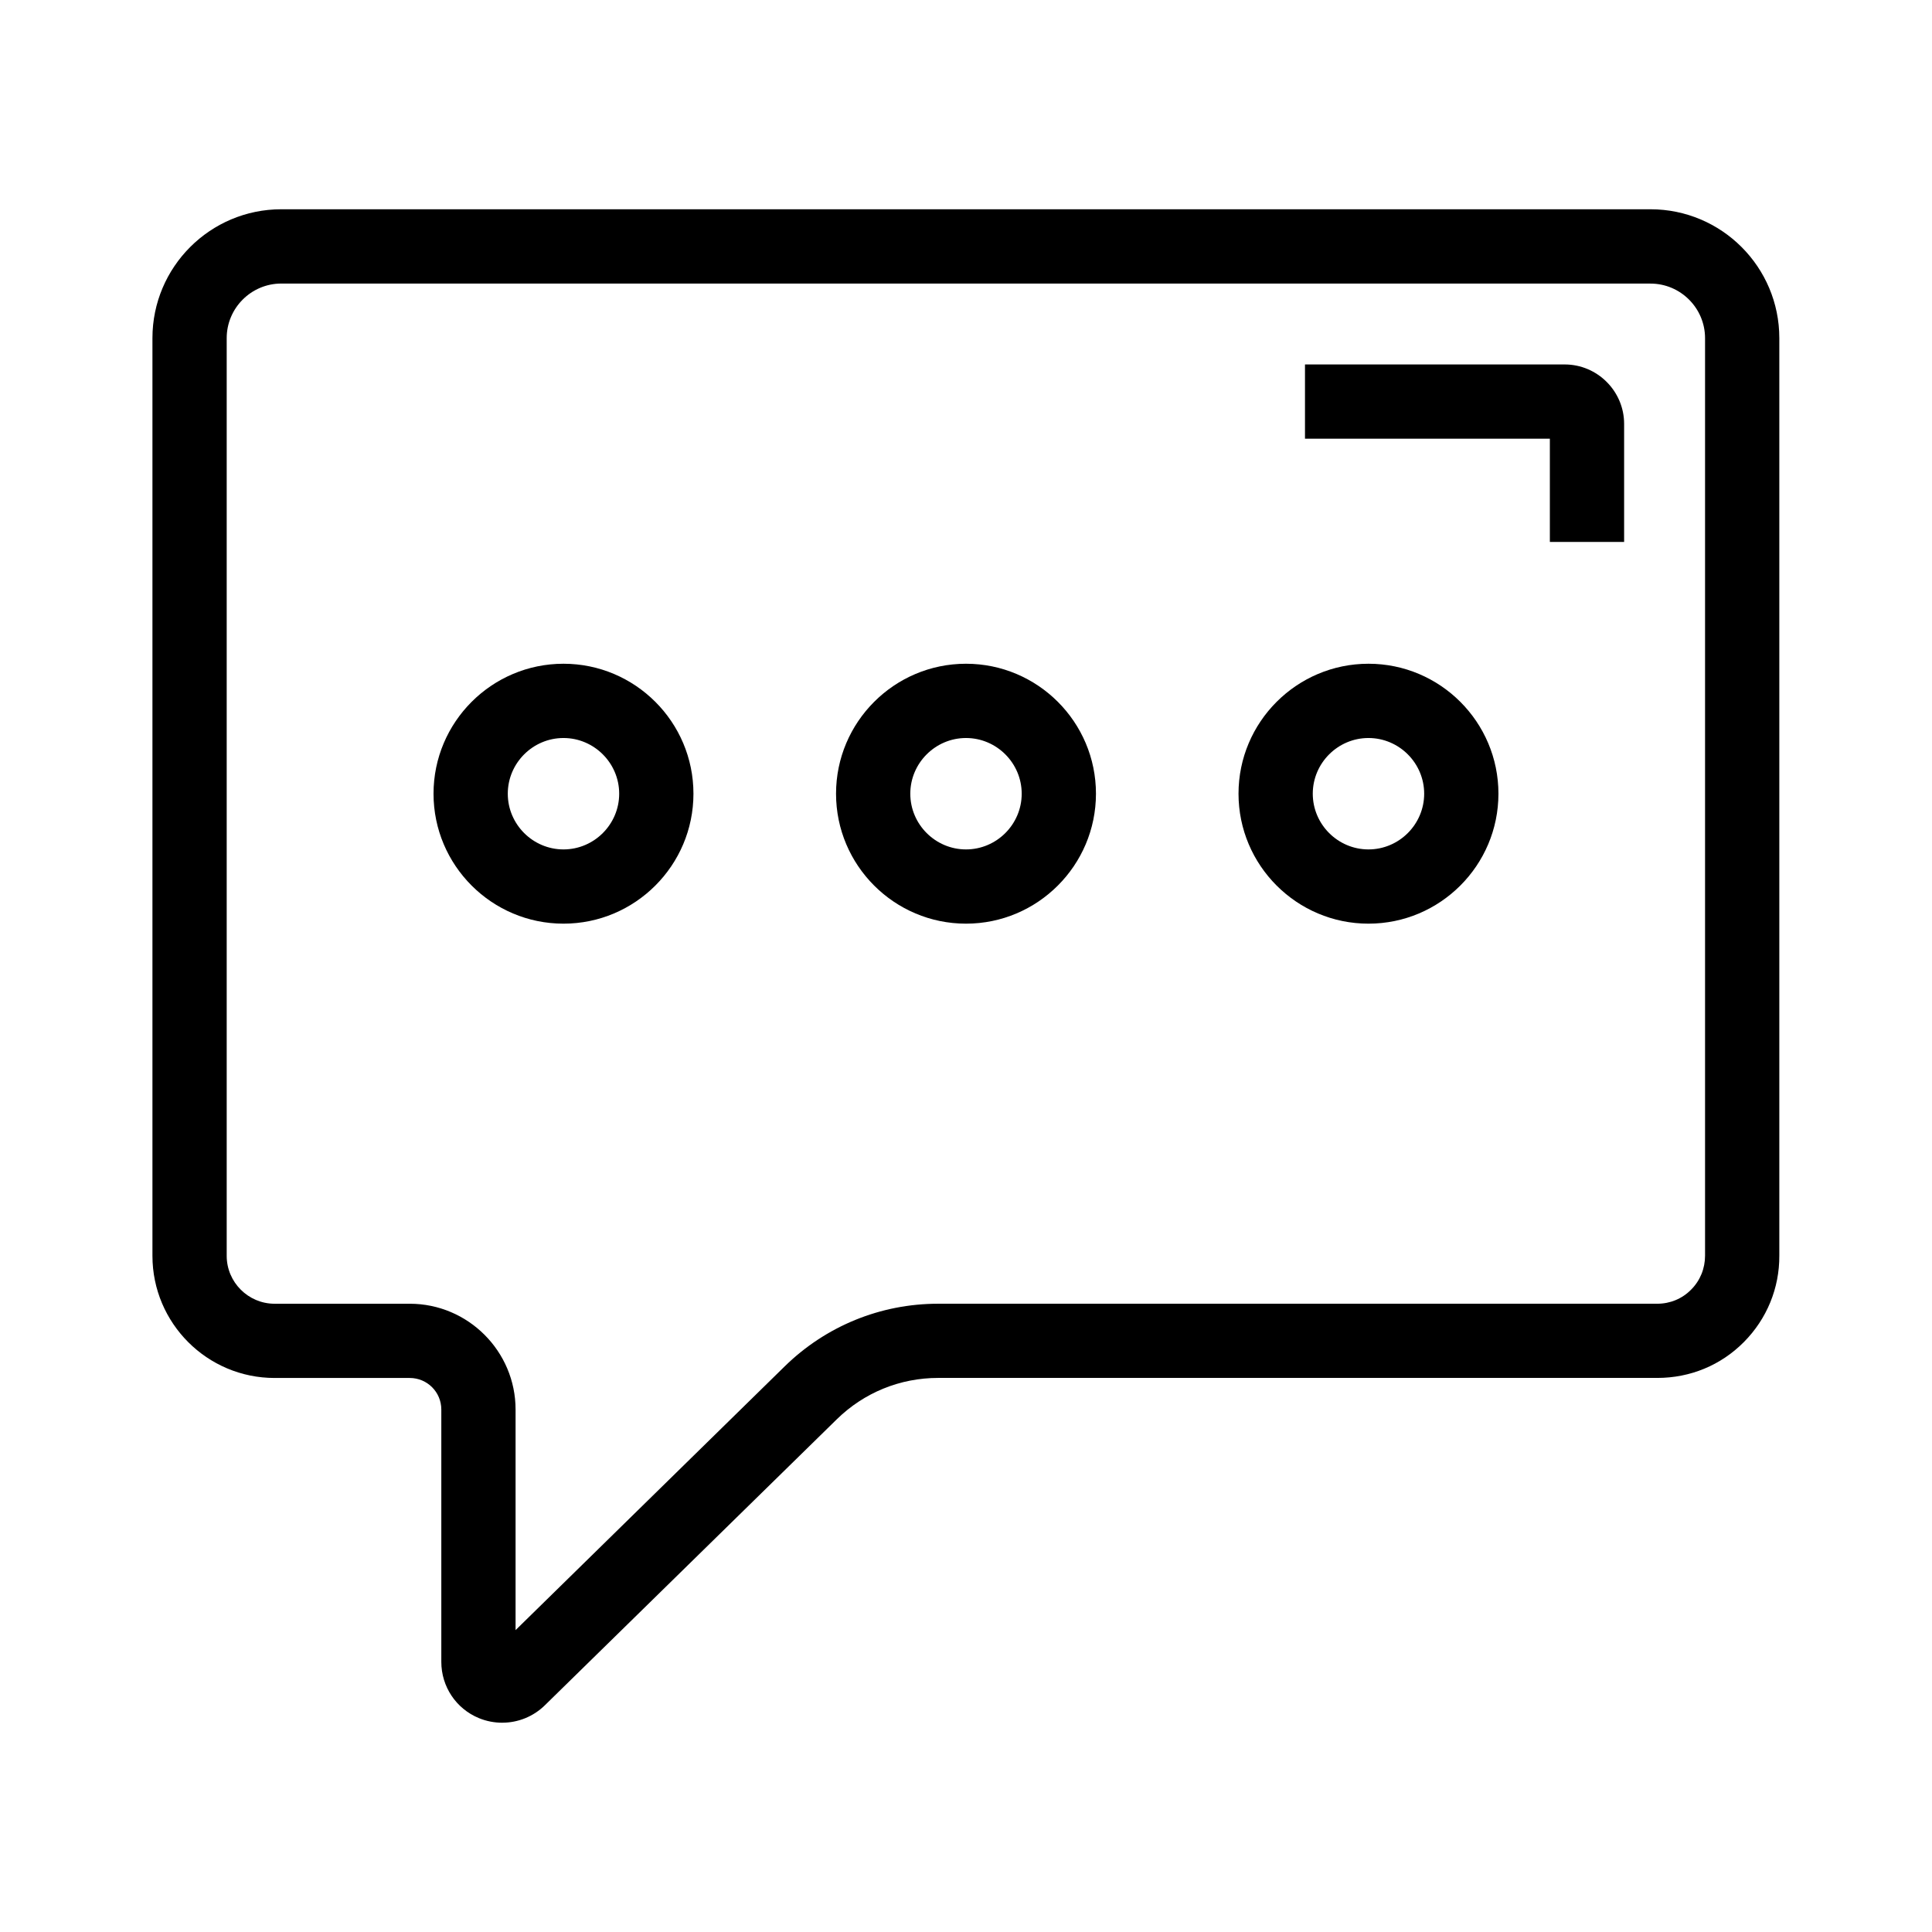 <?xml version="1.0" encoding="UTF-8"?>
<!-- Uploaded to: SVG Repo, www.svgrepo.com, Generator: SVG Repo Mixer Tools -->
<svg fill="#000000" width="800px" height="800px" version="1.1" viewBox="144 144 512 512" xmlns="http://www.w3.org/2000/svg">
 <g>
  <path d="m277.14 600.54c-2.117 0-4.231-0.395-6.25-1.23-6.051-2.508-9.938-8.363-9.938-14.906v-66.863c0-4.625-3.738-8.363-8.363-8.363h-35.816c-17.859 0-32.375-14.516-32.375-32.375v-243.2c0-18.844 15.301-34.145 34.145-34.145h362.85c18.844 0 34.145 15.301 34.145 34.145v243.14c0.051 8.609-3.297 16.777-9.398 22.926-6.102 6.148-14.219 9.496-22.926 9.496h-190.6c-10.086 0-19.633 3.887-26.863 10.973l-77.344 75.77c-3.047 3-7.133 4.625-11.266 4.625zm-2.508-18.695v0zm-56.09-362.7c-7.969 0-14.465 6.496-14.465 14.465v243.2c0 6.988 5.707 12.695 12.695 12.695h35.816c15.449 0 28.043 12.594 28.043 28.043v58.449l71.34-69.914c10.922-10.676 25.387-16.582 40.641-16.582h190.6c3.394 0 6.594-1.328 8.953-3.738 2.41-2.41 3.691-5.609 3.691-9.004v-243.14c0-7.969-6.496-14.465-14.465-14.465z"/>
  <path d="m293.33 388.78c-18.992 0-34.441-15.449-34.441-34.441 0-18.992 15.449-34.441 34.441-34.441 18.992 0 34.441 15.449 34.441 34.441 0 18.992-15.449 34.441-34.441 34.441zm0-49.199c-8.117 0-14.762 6.641-14.762 14.762 0 8.117 6.641 14.762 14.762 14.762 8.117 0 14.762-6.641 14.762-14.762s-6.644-14.762-14.762-14.762z"/>
  <path d="m400 388.78c-18.992 0-34.441-15.449-34.441-34.441 0-18.992 15.449-34.441 34.441-34.441s34.441 15.449 34.441 34.441c-0.004 18.992-15.453 34.441-34.441 34.441zm0-49.199c-8.117 0-14.762 6.641-14.762 14.762 0 8.117 6.641 14.762 14.762 14.762 8.117 0 14.762-6.641 14.762-14.762-0.004-8.121-6.644-14.762-14.762-14.762z"/>
  <path d="m506.66 388.78c-18.992 0-34.441-15.449-34.441-34.441 0-18.992 15.449-34.441 34.441-34.441 18.992 0 34.441 15.449 34.441 34.441 0 18.992-15.449 34.441-34.441 34.441zm0-49.199c-8.117 0-14.762 6.641-14.762 14.762 0 8.117 6.641 14.762 14.762 14.762 8.117 0 14.762-6.641 14.762-14.762s-6.644-14.762-14.762-14.762z"/>
  <path d="m574.41 287.62h-19.68v-27.355h-64.895v-19.68h68.832c8.66 0 15.742 7.086 15.742 15.742z"/>
 </g>
</svg>